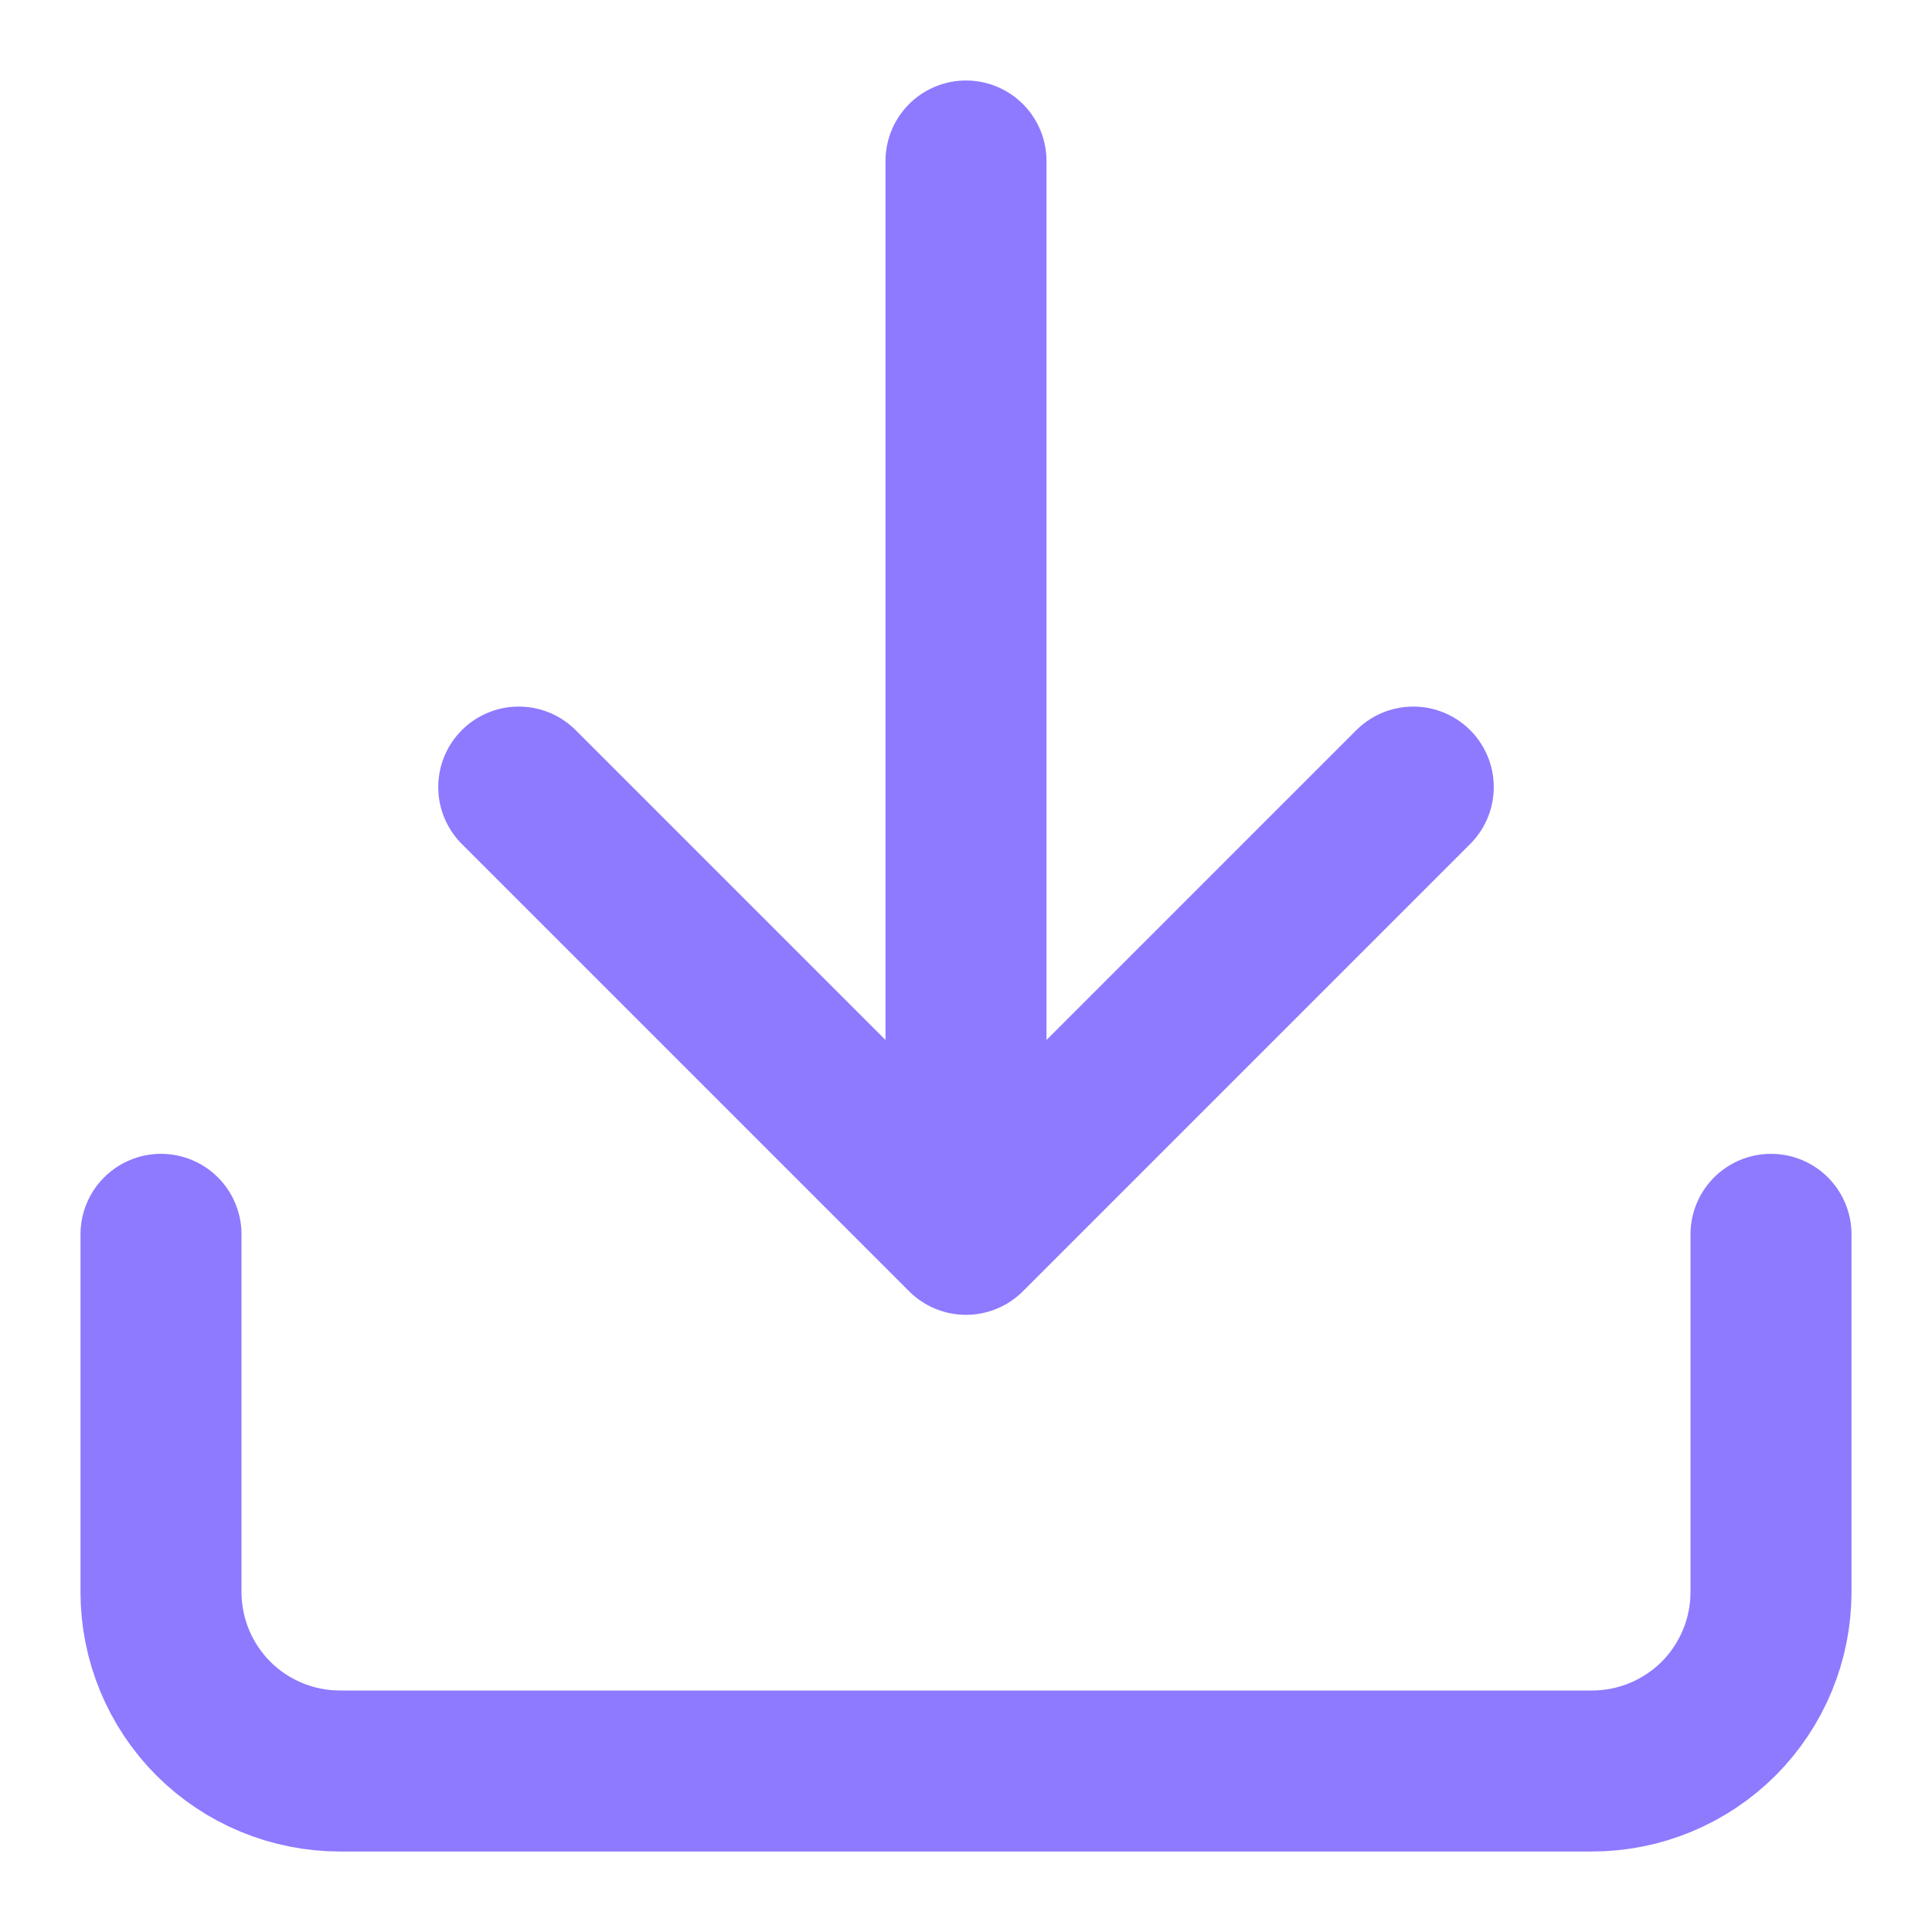 <svg width="18" height="18" viewBox="0 0 18 18" fill="none" xmlns="http://www.w3.org/2000/svg">
<path d="M16.5 11.5V14.833C16.5 15.275 16.324 15.699 16.012 16.012C15.699 16.324 15.275 16.5 14.833 16.5H3.167C2.725 16.5 2.301 16.324 1.988 16.012C1.676 15.699 1.5 15.275 1.5 14.833V11.5M4.833 7.333L9 11.5M9 11.5L13.167 7.333M9 11.5V1.5" stroke="#8D7AFF" stroke-width="1.5" stroke-linecap="round" stroke-linejoin="round"/>
</svg>
